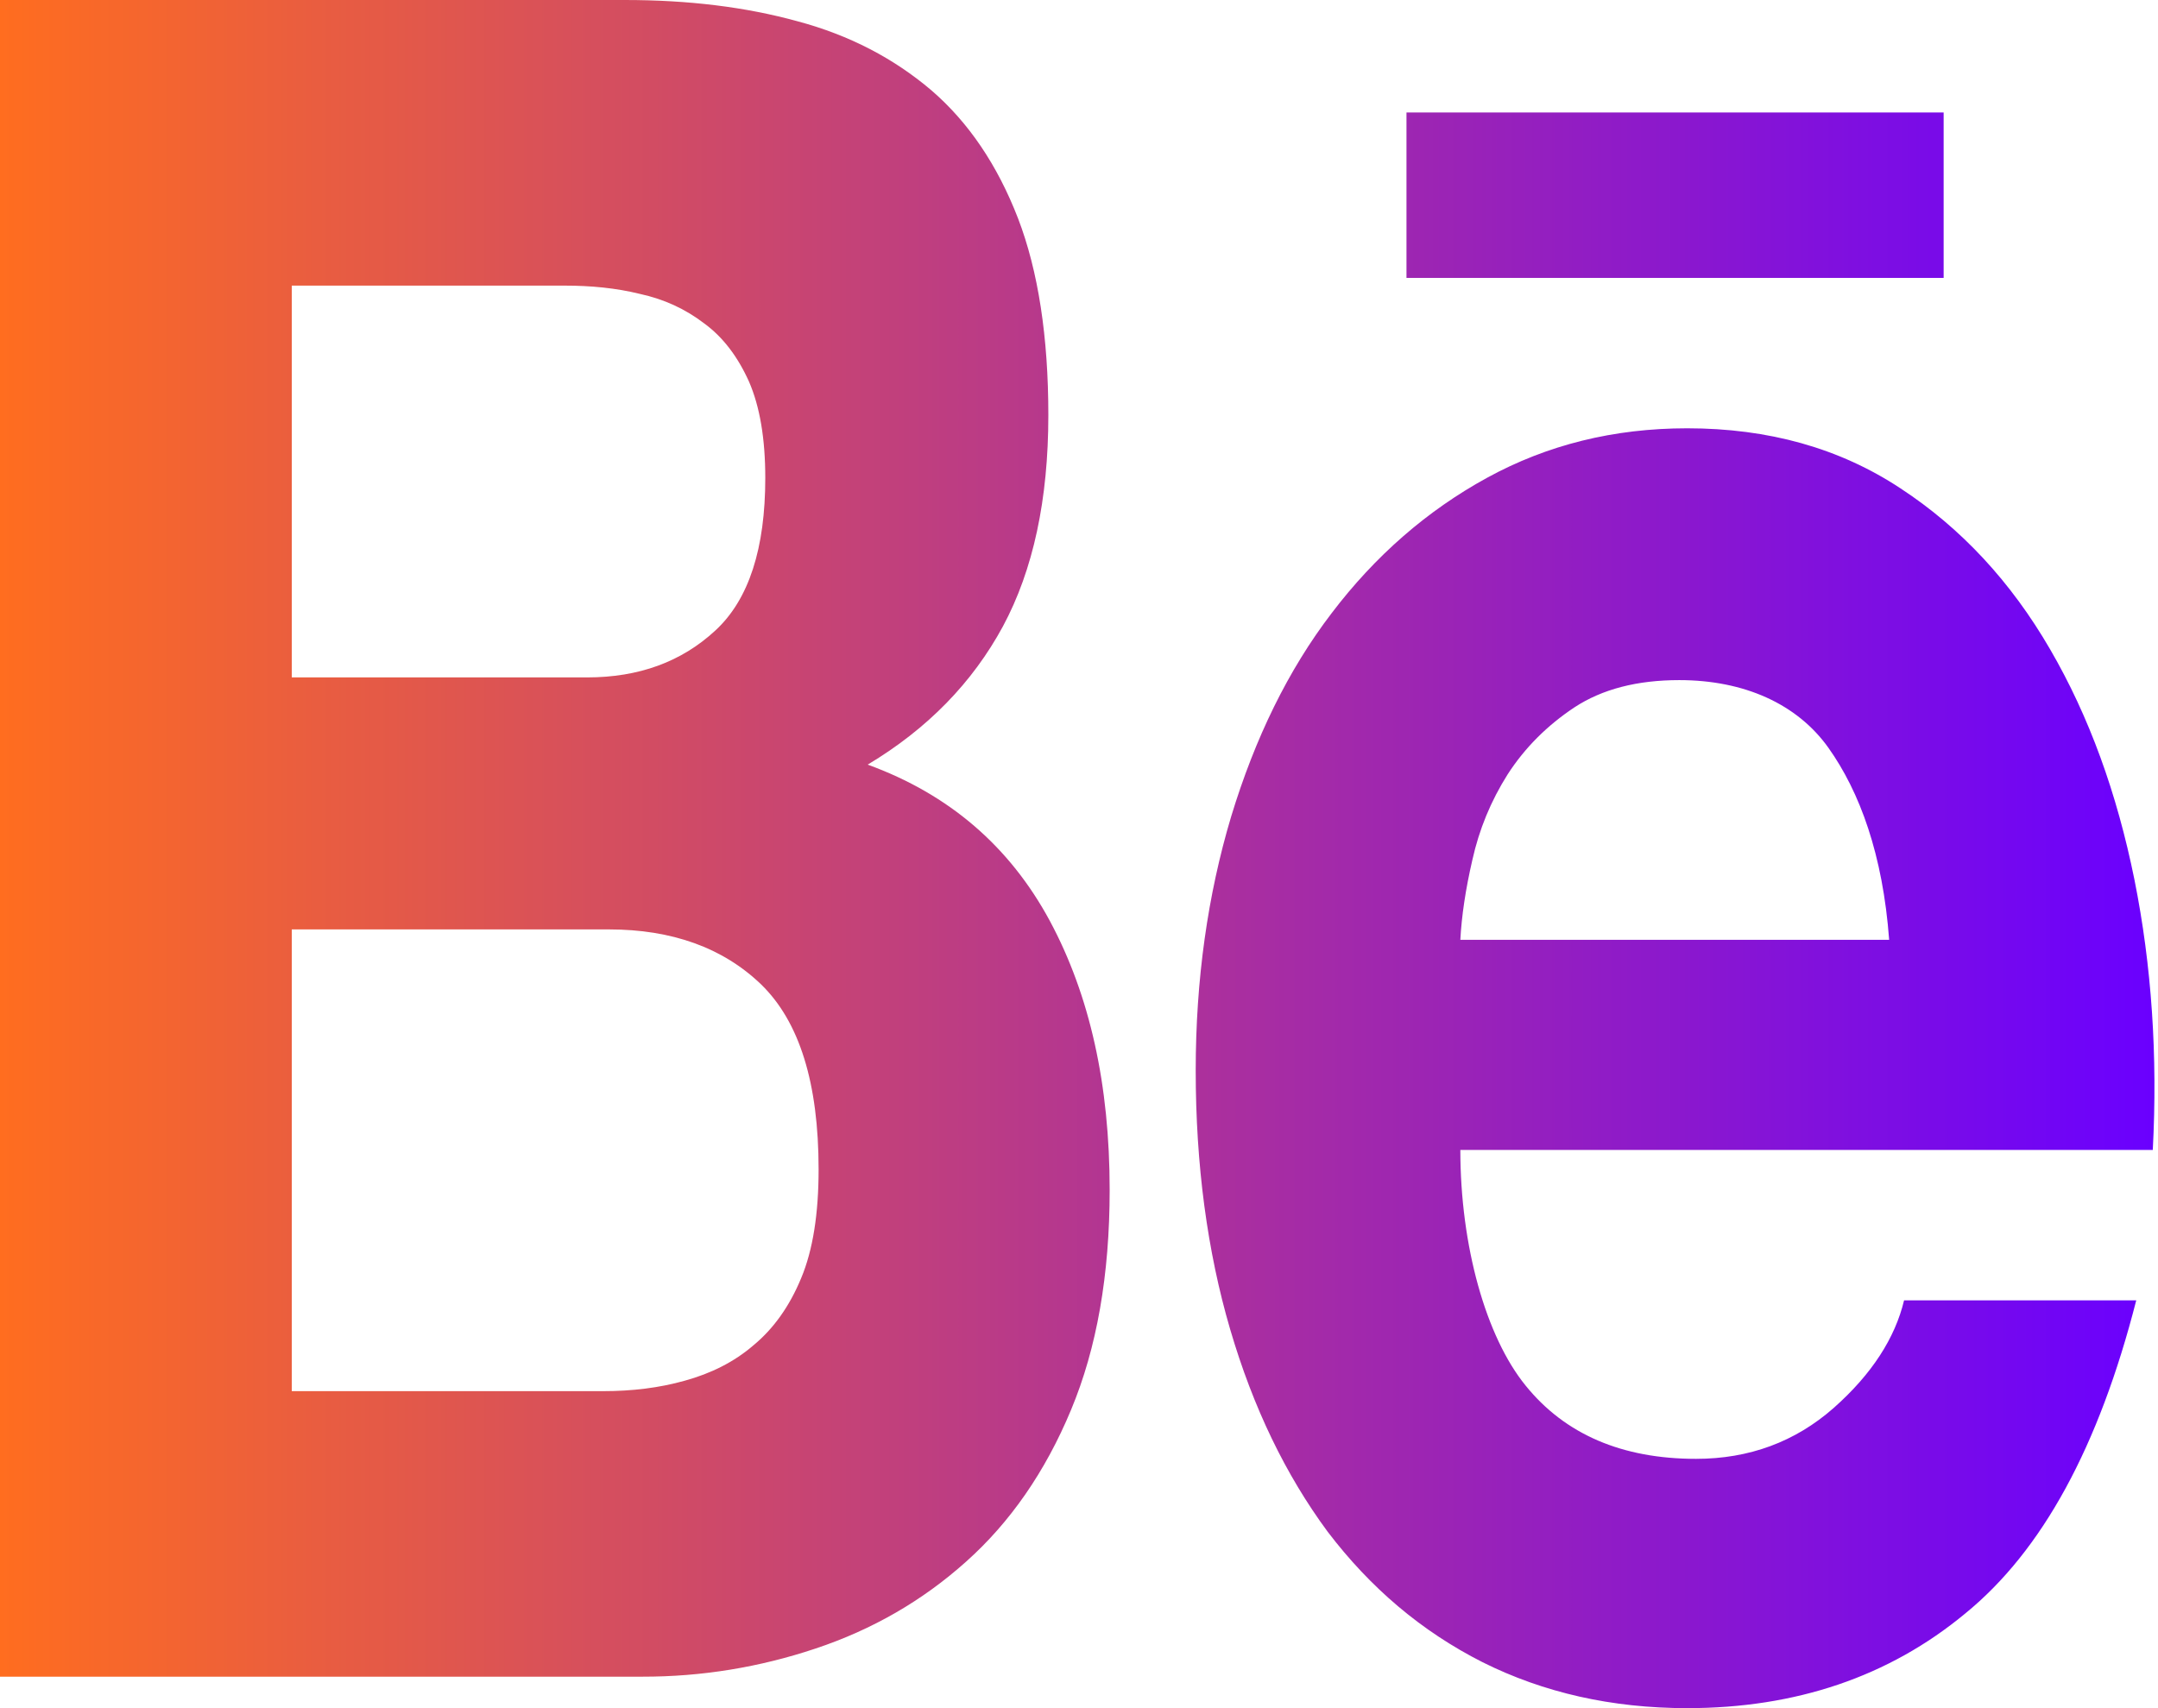 <svg xmlns="http://www.w3.org/2000/svg" width="24" height="19" viewBox="0 0 24 19" fill="none"><path fill-rule="evenodd" clip-rule="evenodd" d="M9.07 18.337C9.698 18.128 10.258 17.807 10.746 17.369C11.231 16.936 11.624 16.374 11.912 15.681C12.198 14.996 12.341 14.181 12.341 13.236C12.341 12.069 12.122 11.074 11.675 10.242C11.229 9.416 10.557 8.835 9.65 8.505C10.316 8.106 10.815 7.593 11.154 6.967C11.491 6.34 11.659 5.556 11.659 4.617C11.659 3.749 11.547 3.015 11.322 2.429C11.092 1.834 10.771 1.361 10.36 1.006C9.943 0.651 9.45 0.392 8.871 0.237C8.29 0.077 7.654 0 6.949 0H0V18.65H7.144C7.804 18.651 8.449 18.545 9.07 18.337ZM3.245 3.177H6.281C6.568 3.177 6.849 3.203 7.116 3.269C7.388 3.328 7.623 3.438 7.83 3.596C8.04 3.749 8.205 3.967 8.33 4.245C8.451 4.523 8.511 4.882 8.511 5.316C8.511 6.098 8.33 6.667 7.957 7.012C7.58 7.362 7.104 7.535 6.529 7.535H3.245L3.245 3.177ZM3.245 15.474V10.338H6.773C7.472 10.338 8.04 10.541 8.465 10.95C8.891 11.365 9.104 12.047 9.104 13.008C9.104 13.499 9.041 13.905 8.91 14.217C8.78 14.533 8.6 14.781 8.383 14.961C8.166 15.149 7.908 15.277 7.618 15.357C7.332 15.438 7.028 15.474 6.708 15.474L3.245 15.474ZM14.765 17.037C15.242 17.664 15.809 18.145 16.488 18.489C17.167 18.828 17.924 19 18.764 19C19.971 19 21.006 18.651 21.854 17.949C22.713 17.25 23.343 16.09 23.758 14.464H21.176C21.076 14.882 20.818 15.285 20.393 15.661C19.965 16.038 19.453 16.227 18.862 16.227C18.04 16.227 17.406 15.955 16.967 15.412C16.526 14.87 16.241 13.859 16.241 12.791H23.942C23.997 11.744 23.93 10.743 23.738 9.785C23.544 8.825 23.235 7.97 22.8 7.222C22.365 6.472 21.811 5.874 21.136 5.432C20.458 4.984 19.667 4.764 18.764 4.764C17.947 4.764 17.208 4.948 16.539 5.314C15.869 5.681 15.294 6.183 14.81 6.82C14.326 7.453 13.958 8.208 13.692 9.083C13.431 9.955 13.298 10.898 13.298 11.908C13.298 12.952 13.426 13.916 13.681 14.786C13.938 15.662 14.3 16.407 14.765 17.037ZM16.375 9.564C16.45 9.227 16.579 8.911 16.768 8.612C16.958 8.318 17.207 8.069 17.51 7.868C17.82 7.665 18.208 7.565 18.676 7.565C19.396 7.565 19.986 7.829 20.334 8.317C20.684 8.809 20.94 9.508 21.01 10.454H16.241C16.255 10.19 16.299 9.892 16.375 9.564ZM15.642 1.251H21.616V3.091H15.642V1.251Z" fill="url(#paint0_linear_522_450)"></path><defs><linearGradient id="paint0_linear_522_450" x1="23.96" y1="9.5" x2="0" y2="9.5" gradientUnits="userSpaceOnUse"><stop stop-color="#6A00FF"></stop><stop offset="1" stop-color="#FF6D1F"></stop></linearGradient></defs></svg>